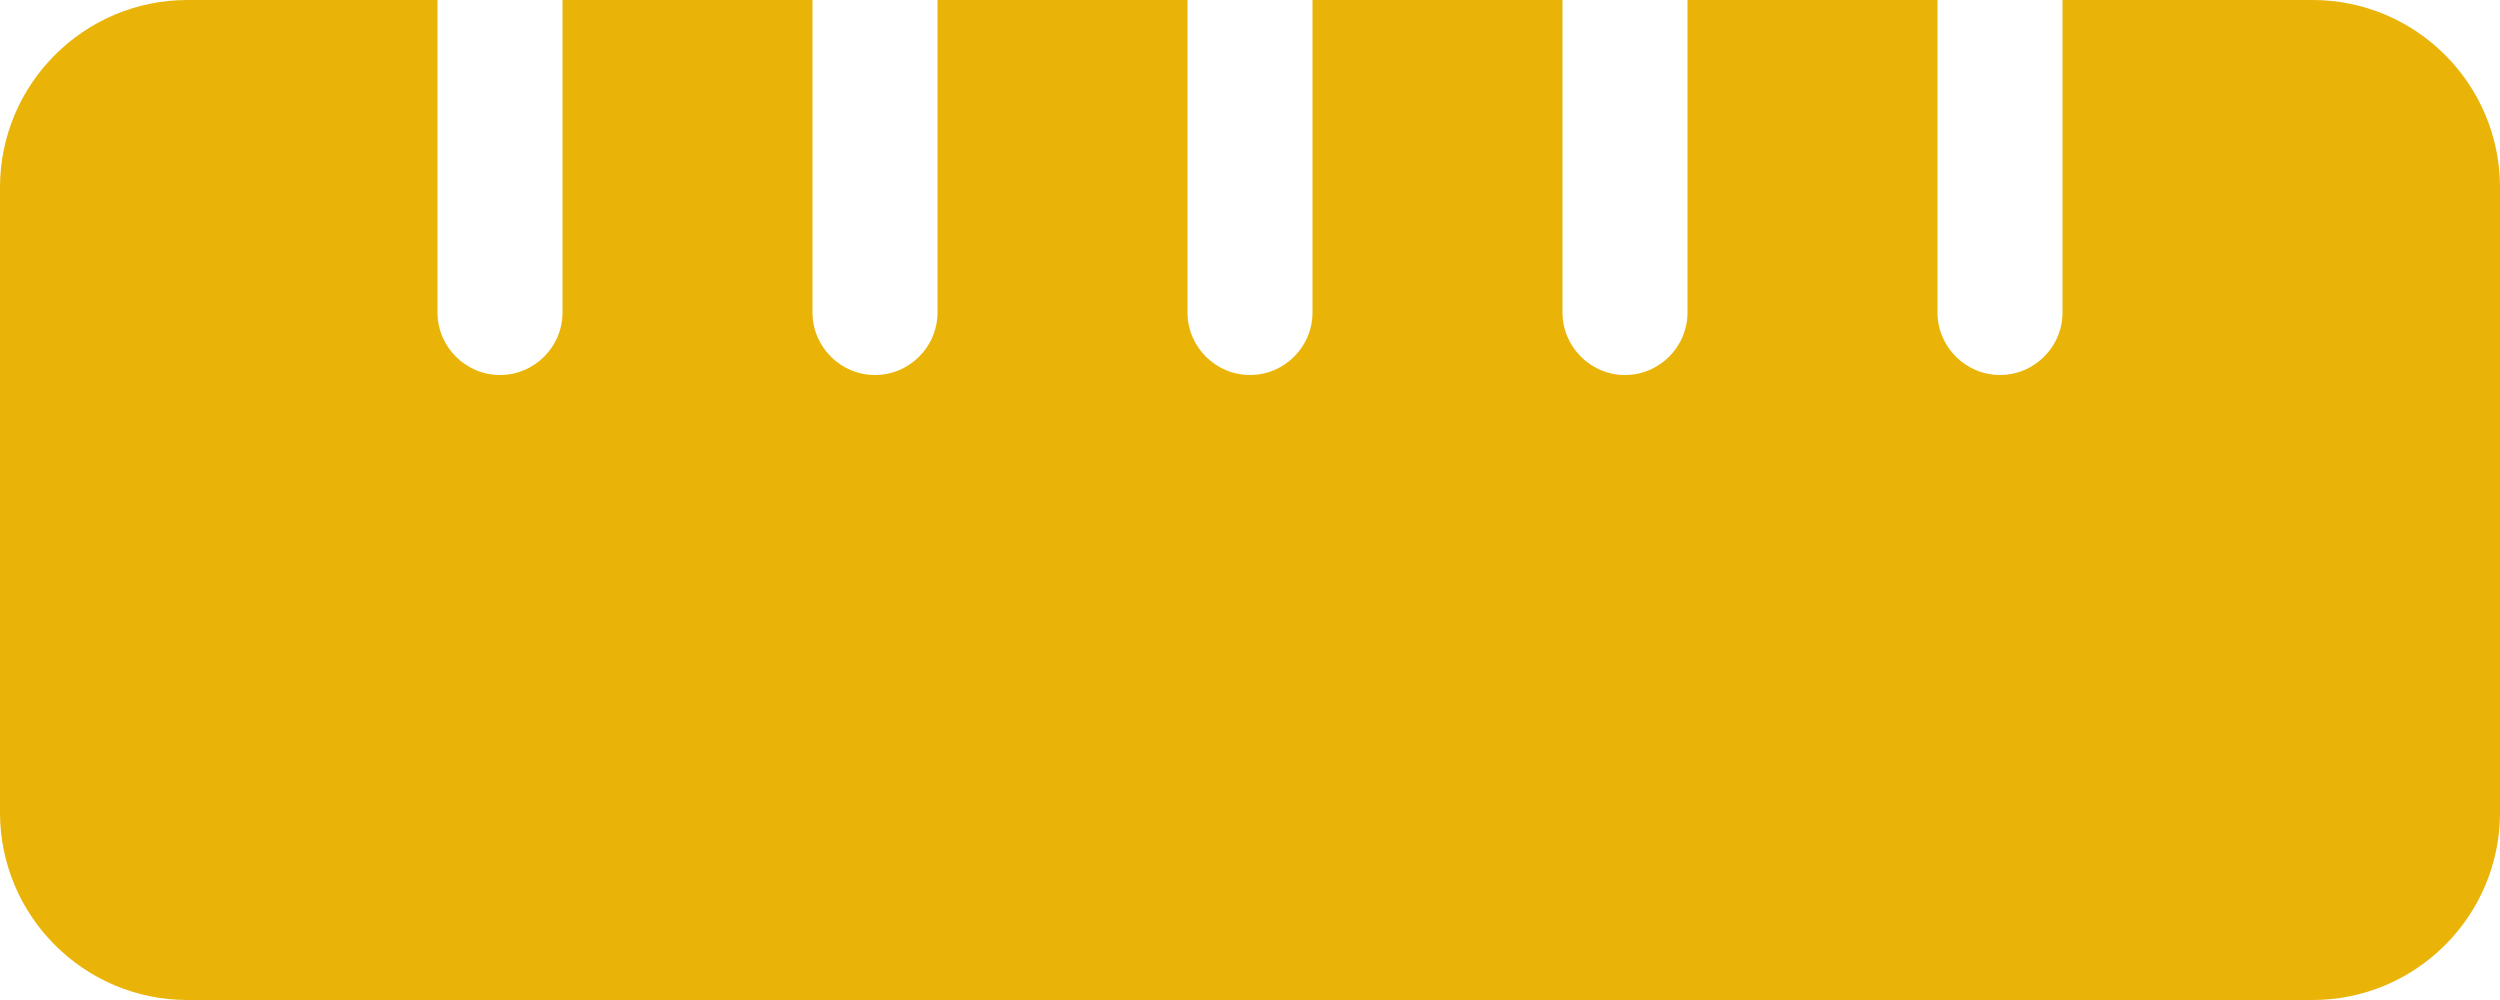 <svg width="20" height="8" viewBox="0 0 20 8" fill="none" xmlns="http://www.w3.org/2000/svg">
<path d="M0 6.5C0 7.328 0.672 8 1.5 8H18.5C19.328 8 20 7.328 20 6.5V1.5C20 0.672 19.328 0 18.5 0H16.5V2.5C16.5 2.775 16.275 3 16 3C15.725 3 15.5 2.775 15.5 2.5V0H13.5V2.5C13.5 2.775 13.275 3 13 3C12.725 3 12.5 2.775 12.5 2.5V0H10.5V2.5C10.5 2.775 10.275 3 10 3C9.725 3 9.5 2.775 9.5 2.5V0H7.5V2.5C7.5 2.775 7.275 3 7 3C6.725 3 6.5 2.775 6.5 2.5V0H4.5V2.5C4.5 2.775 4.275 3 4 3C3.725 3 3.5 2.775 3.5 2.5V0H1.5C0.672 0 0 0.672 0 1.5V6.5Z" fill="#EAB308"/>
</svg>
